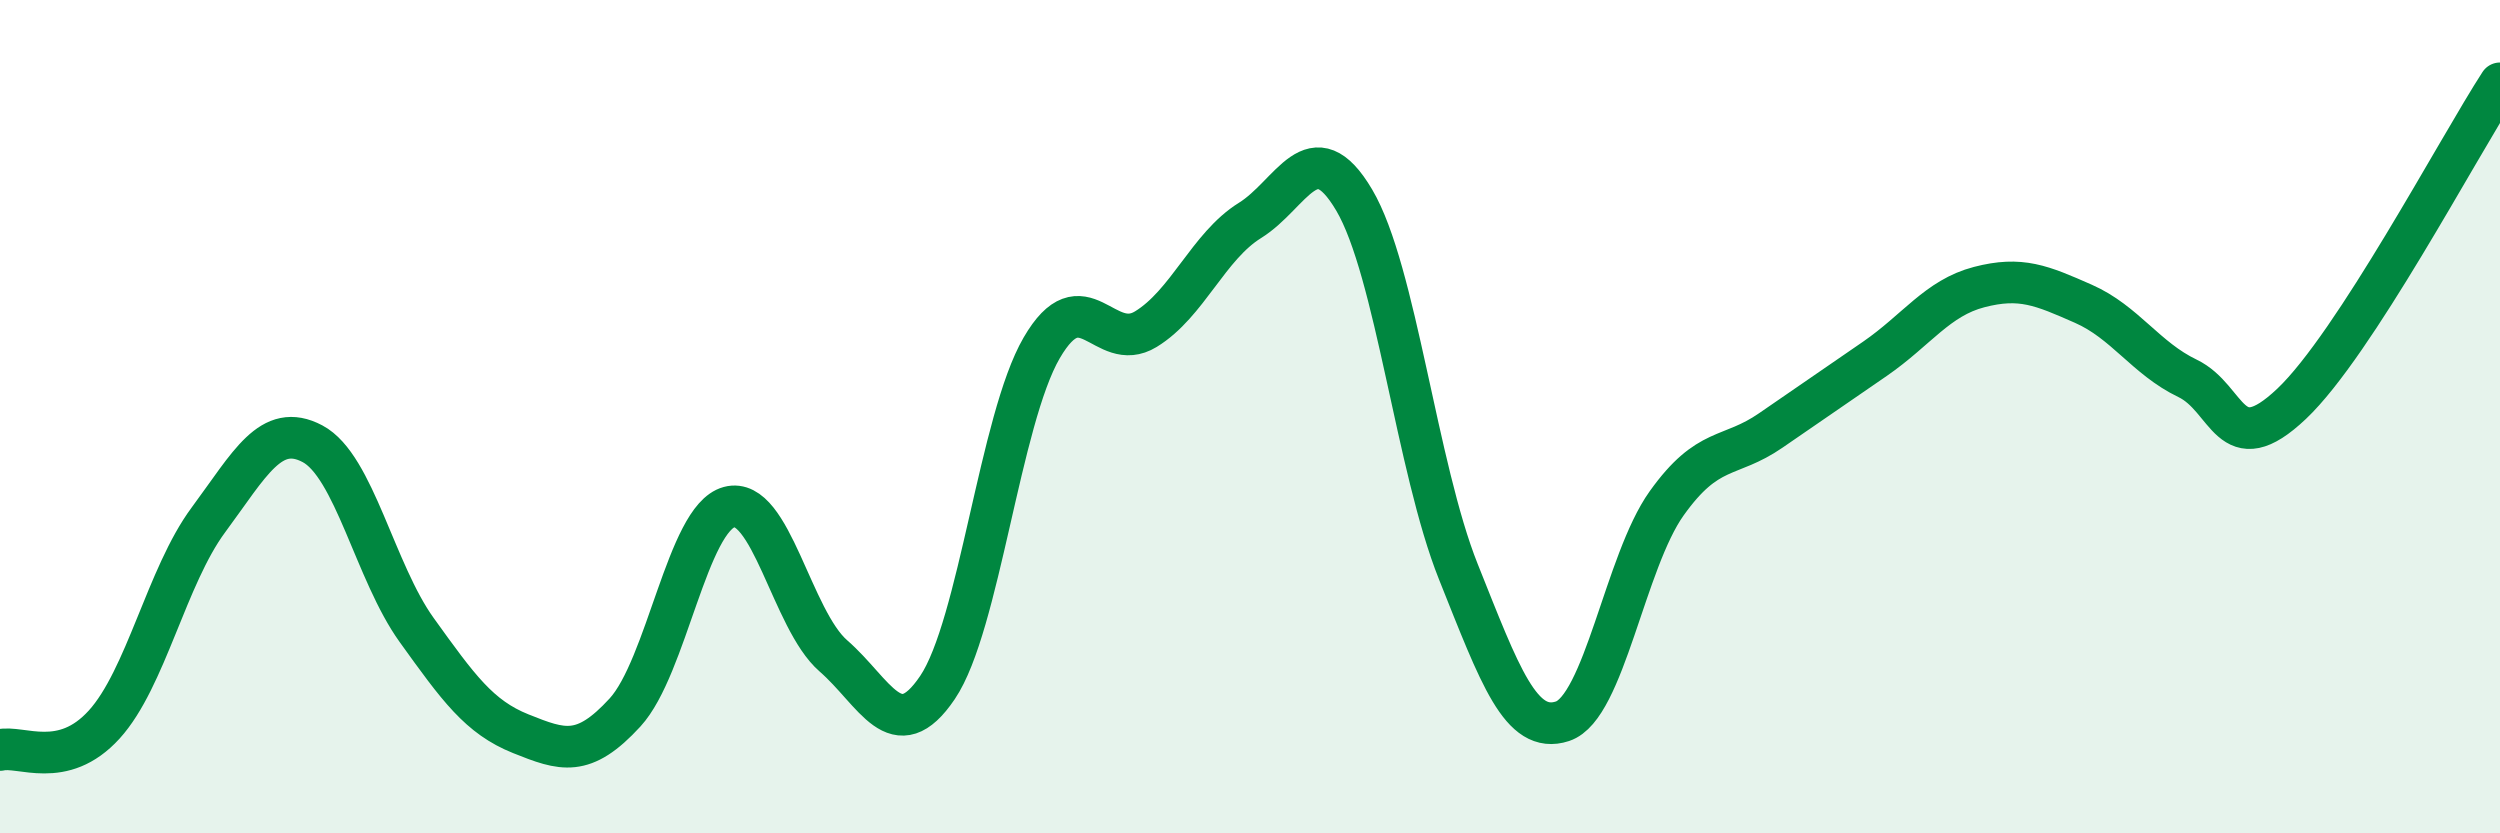 
    <svg width="60" height="20" viewBox="0 0 60 20" xmlns="http://www.w3.org/2000/svg">
      <path
        d="M 0,18 C 0.5,17.88 1.5,18.49 2.5,17.39 C 3.5,16.29 4,13.83 5,12.48 C 6,11.13 6.5,10.12 7.5,10.65 C 8.5,11.18 9,13.73 10,15.12 C 11,16.51 11.5,17.21 12.5,17.61 C 13.5,18.01 14,18.19 15,17.1 C 16,16.01 16.5,12.44 17.5,12.17 C 18.5,11.9 19,14.87 20,15.74 C 21,16.61 21.5,17.98 22.5,16.5 C 23.5,15.02 24,10.07 25,8.35 C 26,6.63 26.5,8.51 27.5,7.9 C 28.5,7.29 29,5.91 30,5.29 C 31,4.67 31.5,3.11 32.5,4.8 C 33.5,6.49 34,11.22 35,13.72 C 36,16.22 36.5,17.64 37.5,17.31 C 38.5,16.98 39,13.48 40,12.08 C 41,10.68 41.5,11.02 42.5,10.33 C 43.5,9.64 44,9.3 45,8.61 C 46,7.92 46.5,7.15 47.5,6.89 C 48.5,6.63 49,6.85 50,7.29 C 51,7.73 51.5,8.6 52.5,9.08 C 53.5,9.56 53.5,11.11 55,9.69 C 56.5,8.27 59,3.54 60,2L60 20L0 20Z"
        fill="#008740"
        opacity="0.1"
        stroke-linecap="round"
        stroke-linejoin="round"
      />
      <path
        d="M 0,18 C 0.5,17.88 1.5,18.49 2.5,17.39 C 3.5,16.29 4,13.83 5,12.48 C 6,11.13 6.5,10.12 7.5,10.65 C 8.5,11.18 9,13.73 10,15.12 C 11,16.51 11.5,17.21 12.5,17.61 C 13.5,18.01 14,18.19 15,17.1 C 16,16.01 16.5,12.44 17.5,12.17 C 18.5,11.9 19,14.87 20,15.74 C 21,16.61 21.5,17.98 22.5,16.5 C 23.5,15.02 24,10.07 25,8.35 C 26,6.63 26.5,8.51 27.5,7.9 C 28.5,7.29 29,5.91 30,5.29 C 31,4.67 31.5,3.11 32.5,4.8 C 33.5,6.49 34,11.22 35,13.72 C 36,16.22 36.5,17.64 37.5,17.31 C 38.5,16.98 39,13.48 40,12.08 C 41,10.68 41.5,11.02 42.5,10.33 C 43.5,9.64 44,9.3 45,8.61 C 46,7.92 46.5,7.15 47.5,6.89 C 48.5,6.63 49,6.85 50,7.29 C 51,7.73 51.5,8.6 52.5,9.08 C 53.5,9.56 53.5,11.11 55,9.69 C 56.5,8.27 59,3.54 60,2"
        stroke="#008740"
        stroke-width="1"
        fill="none"
        stroke-linecap="round"
        stroke-linejoin="round"
      />
    </svg>
  